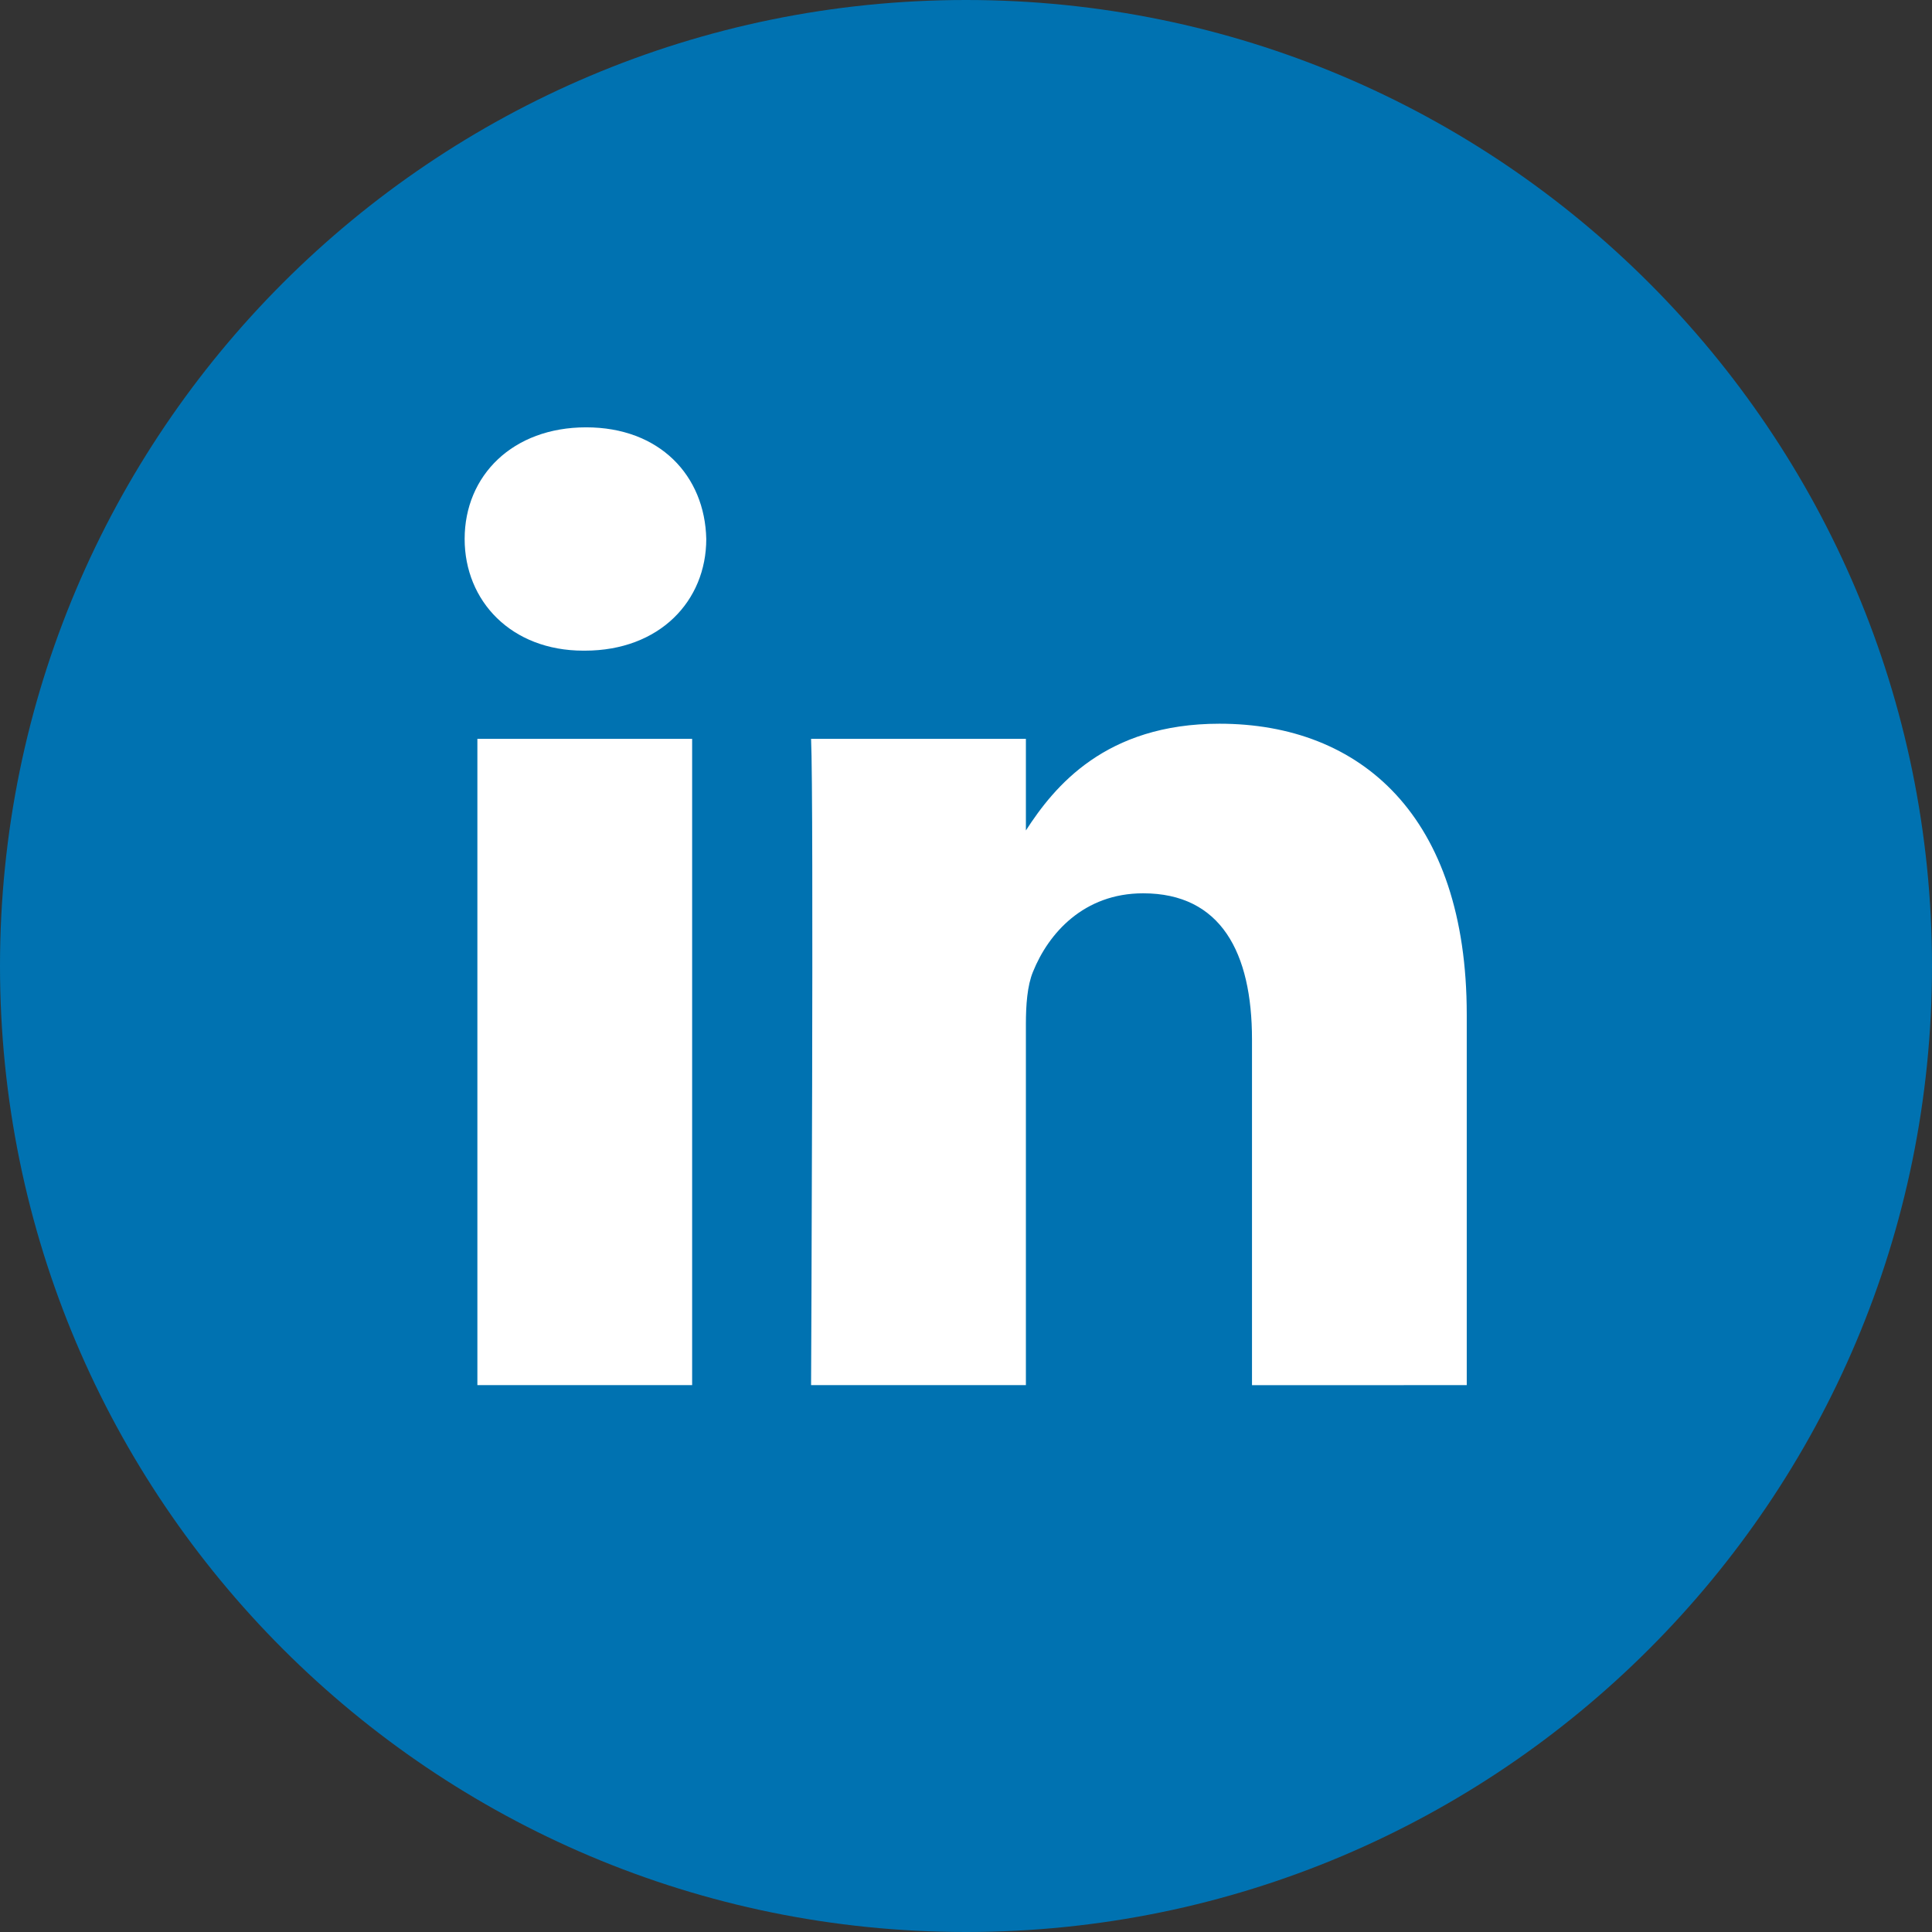 <svg xmlns="http://www.w3.org/2000/svg" xml:space="preserve" viewBox="0 0 32 32" id="Linked">
  <rect x="0" y="0" width="32" height="32" fill="#333333" stroke="none"/>
  <g id="Flat_copy_5" fill="#0072b1" class="color000000 svgShape">
    <path d="M16 0C7.163 0 0 7.163 0 16c0 8.836 7.163 16 16 16s16-7.164 16-16c0-8.837-7.163-16-16-16z" fill="#0072b1" class="color000000 svgShape"></path>
    <path fill="#ffffff" d="M24.294 22.942v-6.137c0-3.288-1.755-4.818-4.096-4.818-1.889 0-2.735 1.039-3.206 1.768v-1.517h-3.558c.047 1.005 0 10.704 0 10.704h3.558v-5.978c0-.319.023-.639.117-.867.257-.639.842-1.301 1.825-1.301 1.288 0 1.803.981 1.803 2.42v5.727l3.557-.001zM9.685 10.777c1.24 0 2.013-.823 2.013-1.85-.023-1.05-.773-1.849-1.99-1.849s-2.012.799-2.012 1.849c0 1.028.772 1.85 1.967 1.85h.022zm1.779 12.165V12.238H7.907v10.704h3.557z" class="colorffffff svgShape"></path>
  </g>
</svg>
